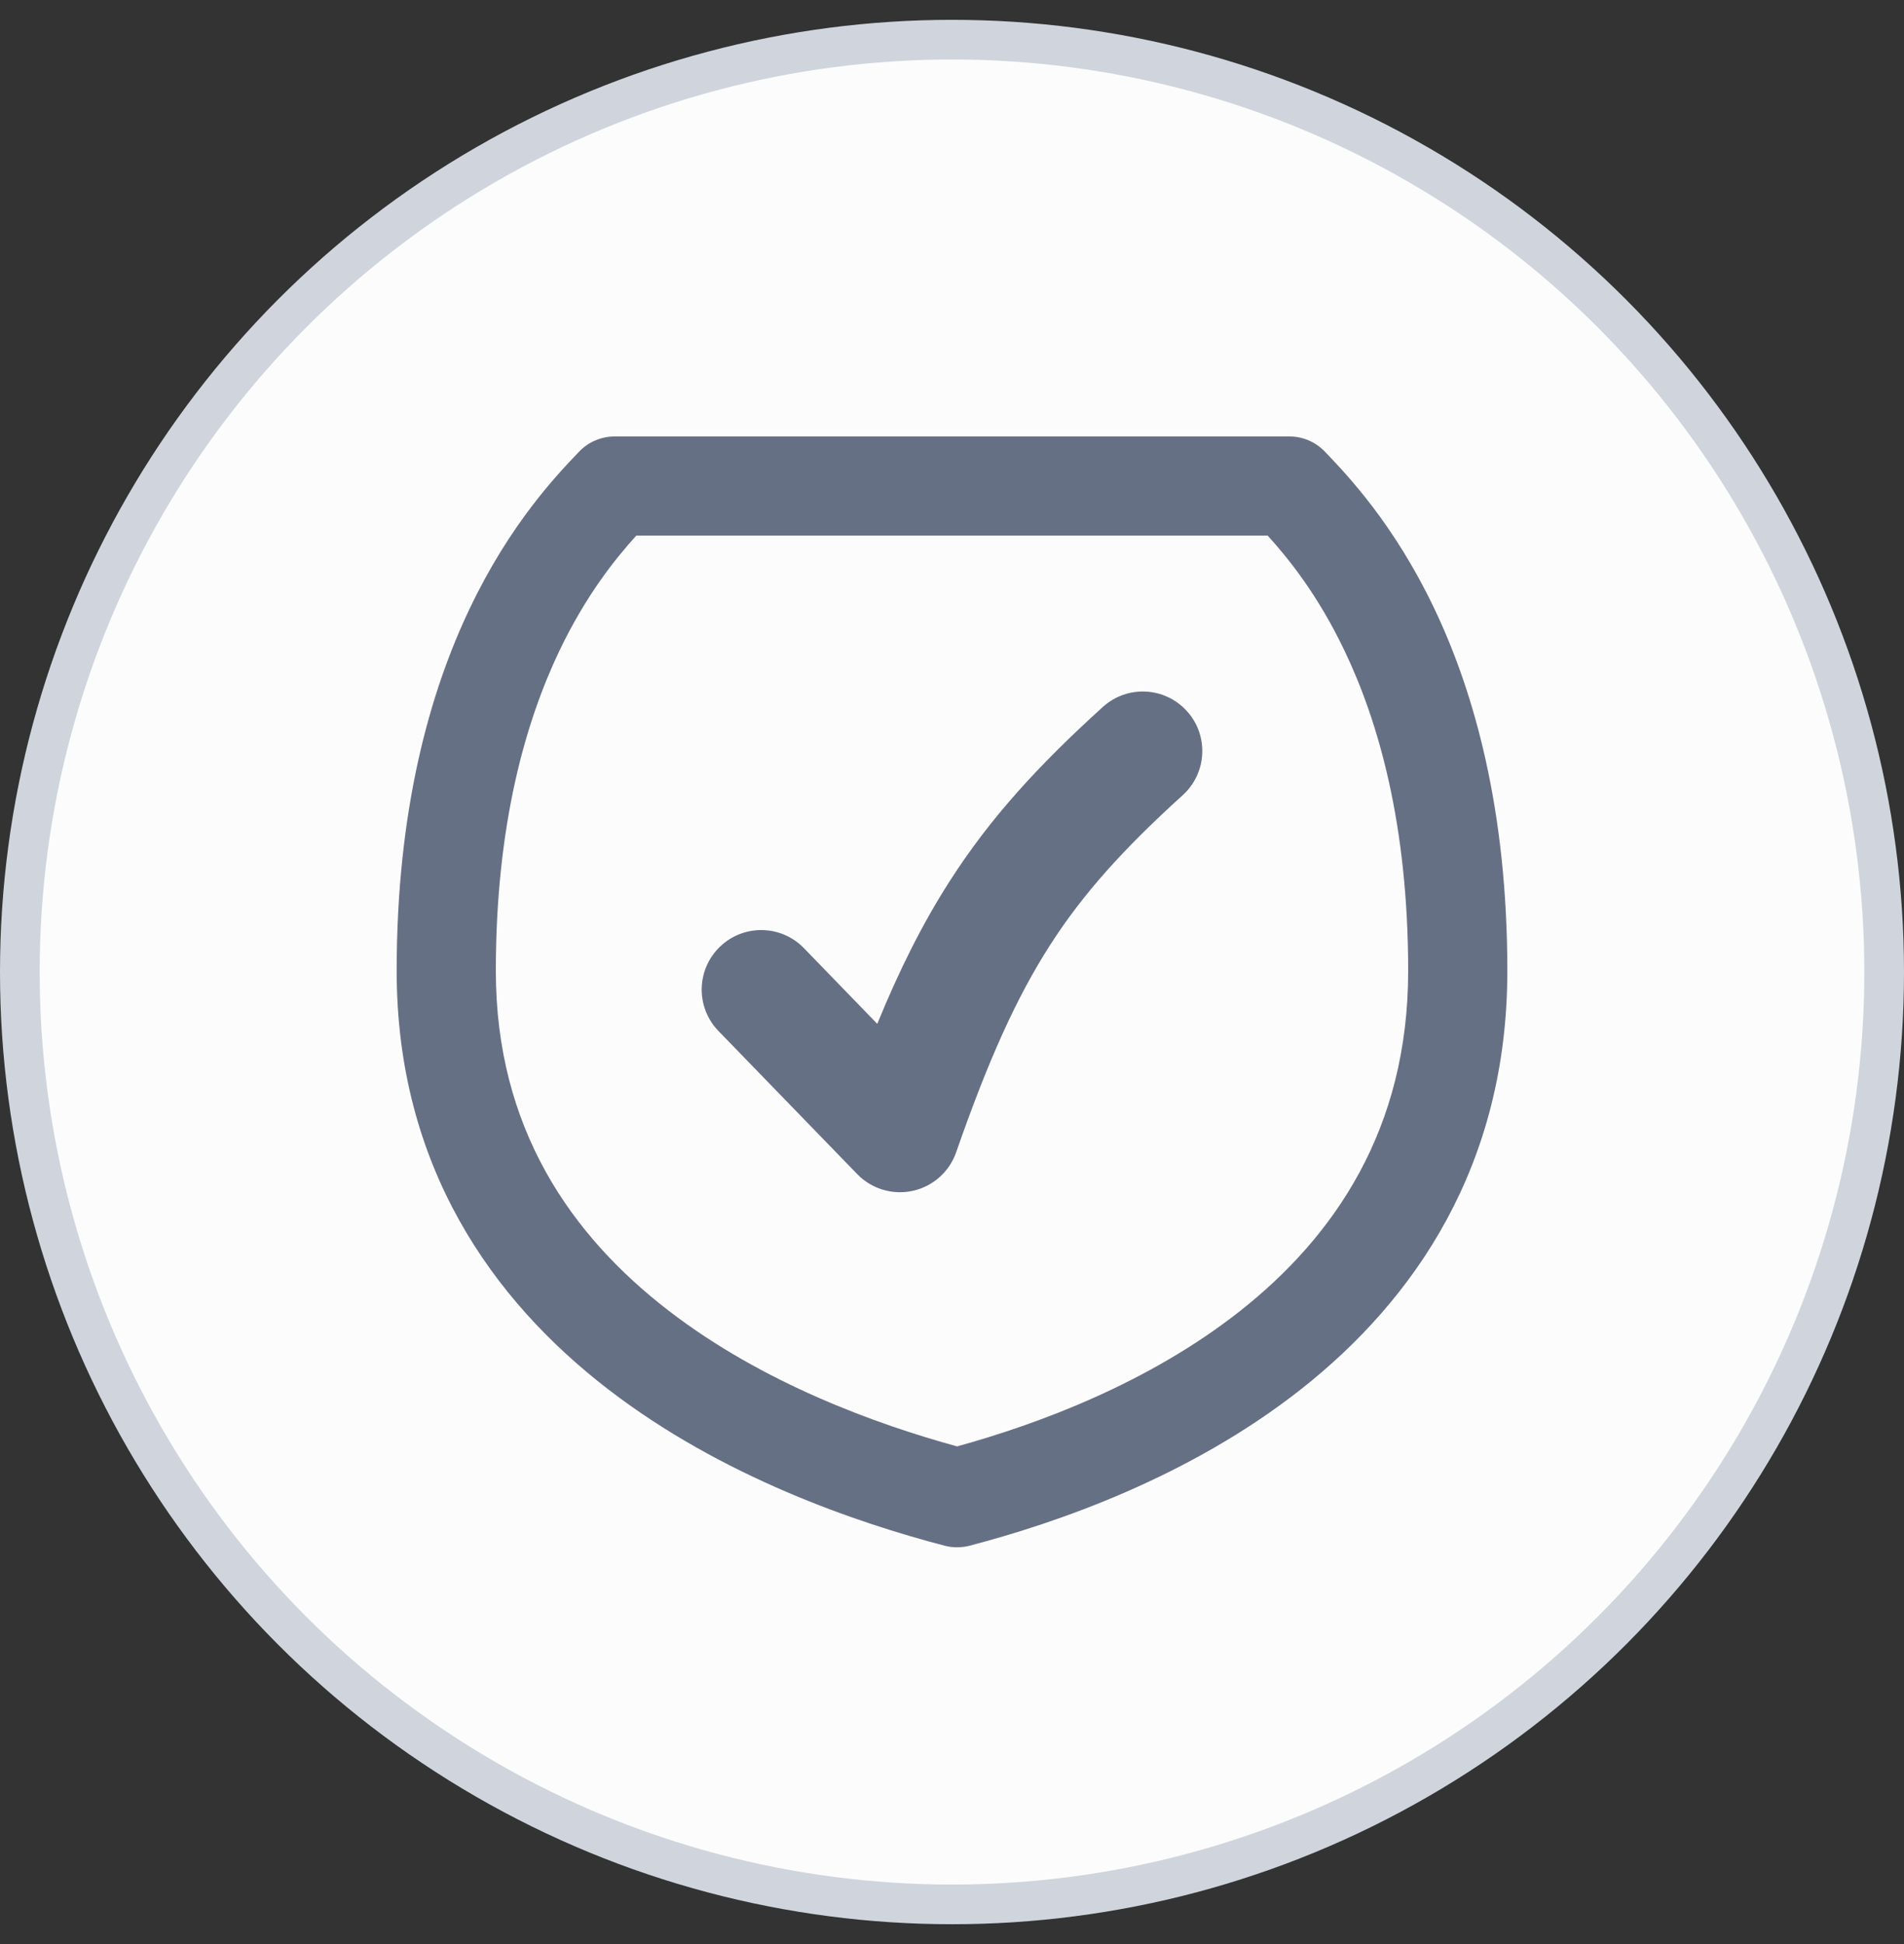 <svg width="48" height="49" viewBox="0 0 48 49" fill="none" xmlns="http://www.w3.org/2000/svg">
<rect x="0" y="0" width="48" height="49" fill="#333333" stroke="none"/>
<circle cx="24" cy="24.5" r="23.5" fill="#FCFCFD" stroke="#D0D5DD"/>
<g clip-path="url(#clip0_444_56573)">
<path fill-rule="evenodd" clip-rule="evenodd" d="M15.5 11C15.159 11 14.832 11.139 14.597 11.386C14.034 11.975 12.864 13.199 11.849 15.322C10.835 17.442 10 20.405 10 24.472C10 29.392 12.414 32.771 15.333 35.018C18.214 37.236 21.62 38.386 23.812 38.959C24.019 39.013 24.237 39.013 24.444 38.959C26.642 38.385 29.988 37.232 32.807 35.009C35.664 32.755 38 29.377 38 24.472C38 20.405 37.165 17.442 36.151 15.322C35.136 13.199 33.966 11.975 33.403 11.386C33.167 11.139 32.841 11 32.5 11H15.5ZM14.104 16.4C14.775 14.998 15.515 14.08 16.041 13.5H31.958C32.485 14.08 33.225 14.998 33.895 16.4C34.741 18.169 35.5 20.761 35.5 24.472C35.5 28.455 33.649 31.16 31.259 33.046C28.951 34.865 26.16 35.897 24.128 36.456C22.084 35.896 19.228 34.862 16.858 33.037C14.4 31.144 12.5 28.44 12.5 24.472C12.5 20.761 13.259 18.169 14.104 16.4ZM29.818 20.041C30.431 19.484 30.478 18.536 29.921 17.922C29.364 17.308 28.416 17.262 27.802 17.819C26.192 19.279 24.971 20.602 23.939 22.214C23.258 23.277 22.676 24.438 22.116 25.806L20.267 23.898C19.69 23.303 18.741 23.289 18.146 23.866C17.551 24.442 17.536 25.392 18.113 25.987L21.611 29.594C21.974 29.968 22.504 30.127 23.012 30.015C23.52 29.902 23.934 29.535 24.105 29.043C24.91 26.731 25.619 25.154 26.465 23.832C27.306 22.52 28.323 21.397 29.818 20.041Z" fill="#667085"/>
</g>
<defs>
<clipPath id="clip0_444_56573">
<rect width="28" height="28" fill="white" transform="translate(10 11)"/>
</clipPath>
</defs>
</svg>

